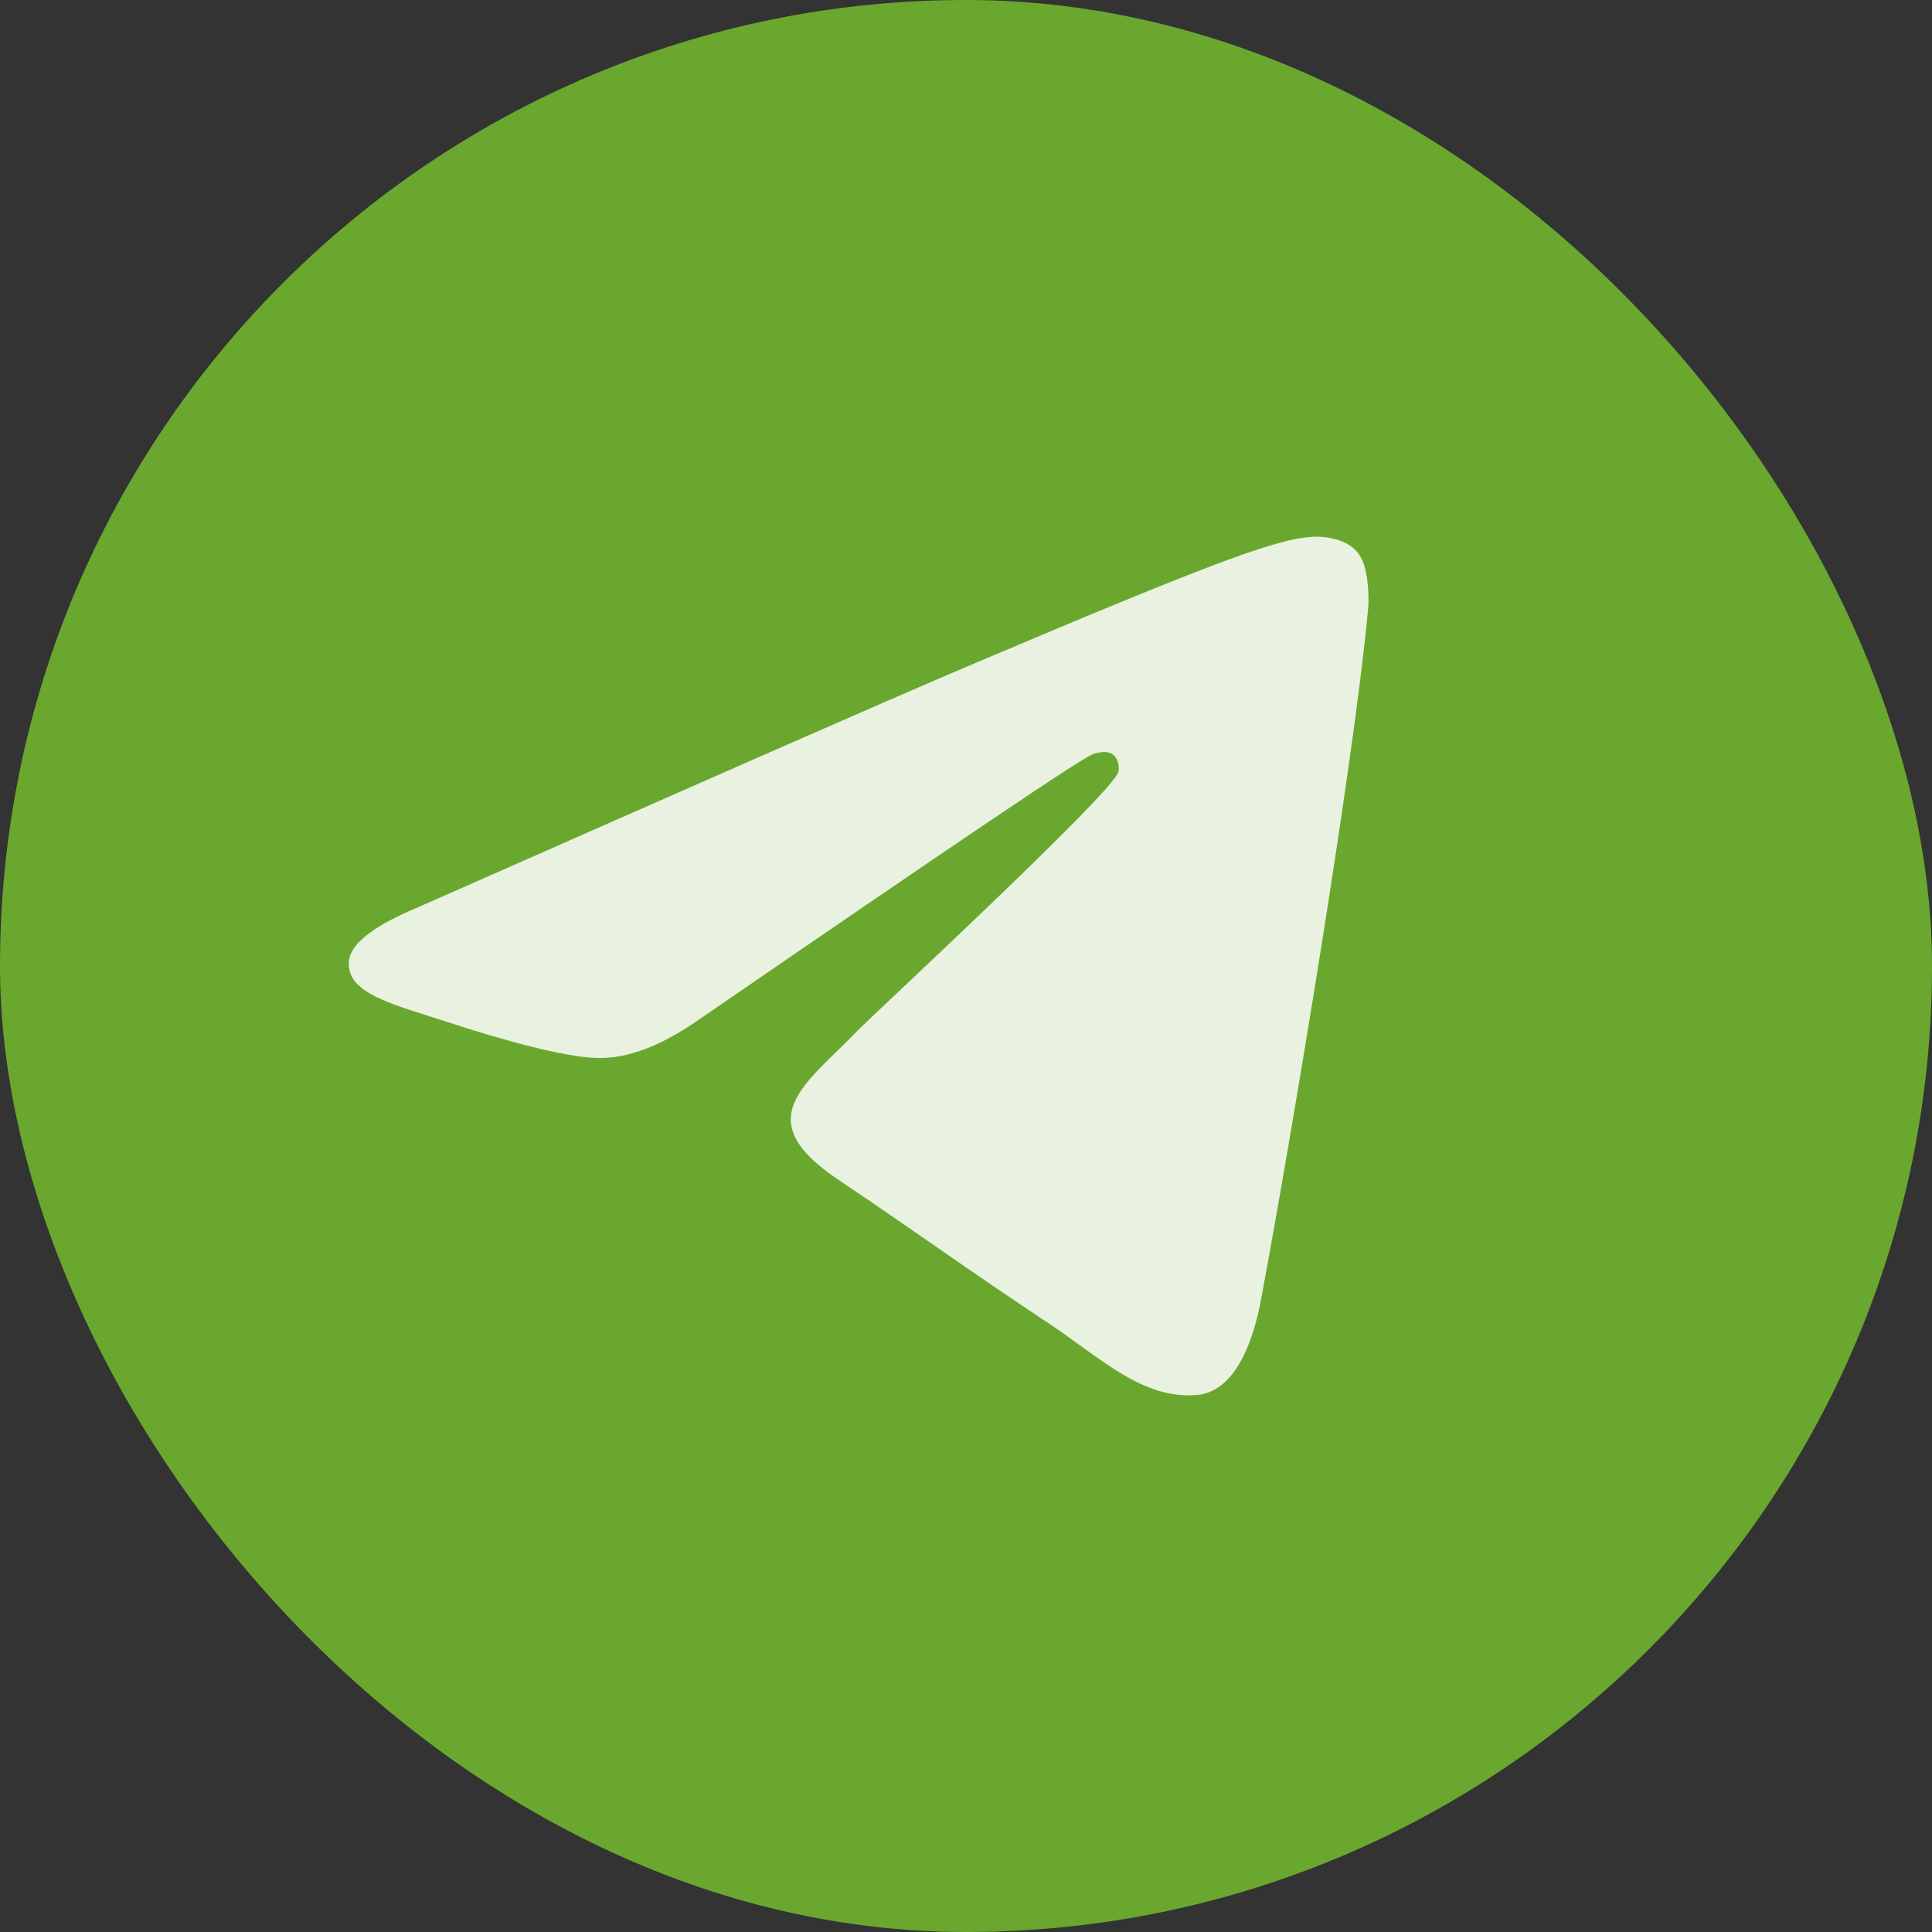 <?xml version="1.0" encoding="UTF-8"?> <svg xmlns="http://www.w3.org/2000/svg" width="36" height="36" viewBox="0 0 36 36" fill="none"><rect x="0" y="0" width="36" height="36" fill="#333333" stroke="none"/> <rect width="36" height="36" rx="18" fill="#6AA72F"></rect> <path fill-rule="evenodd" clip-rule="evenodd" d="M7.801 16.901C12.9 14.65 16.295 13.154 17.999 12.429C22.851 10.37 23.871 10.015 24.526 10C24.672 10 24.993 10.03 25.211 10.207C25.386 10.355 25.43 10.548 25.459 10.696C25.488 10.844 25.517 11.155 25.488 11.392C25.226 14.206 24.089 21.032 23.506 24.172C23.259 25.504 22.778 25.948 22.312 25.993C21.292 26.082 20.52 25.312 19.544 24.66C17.999 23.638 17.14 23.002 15.639 21.995C13.905 20.84 15.027 20.203 16.018 19.166C16.28 18.9 20.753 14.754 20.84 14.383C20.855 14.339 20.855 14.161 20.753 14.072C20.651 13.983 20.505 14.013 20.389 14.043C20.228 14.072 17.781 15.731 13.017 19.003C12.317 19.492 11.691 19.729 11.123 19.714C10.496 19.699 9.302 19.359 8.398 19.063C7.306 18.707 6.431 18.515 6.504 17.893C6.548 17.567 6.985 17.241 7.801 16.901Z" fill="#E9F2E0"></path> </svg> 